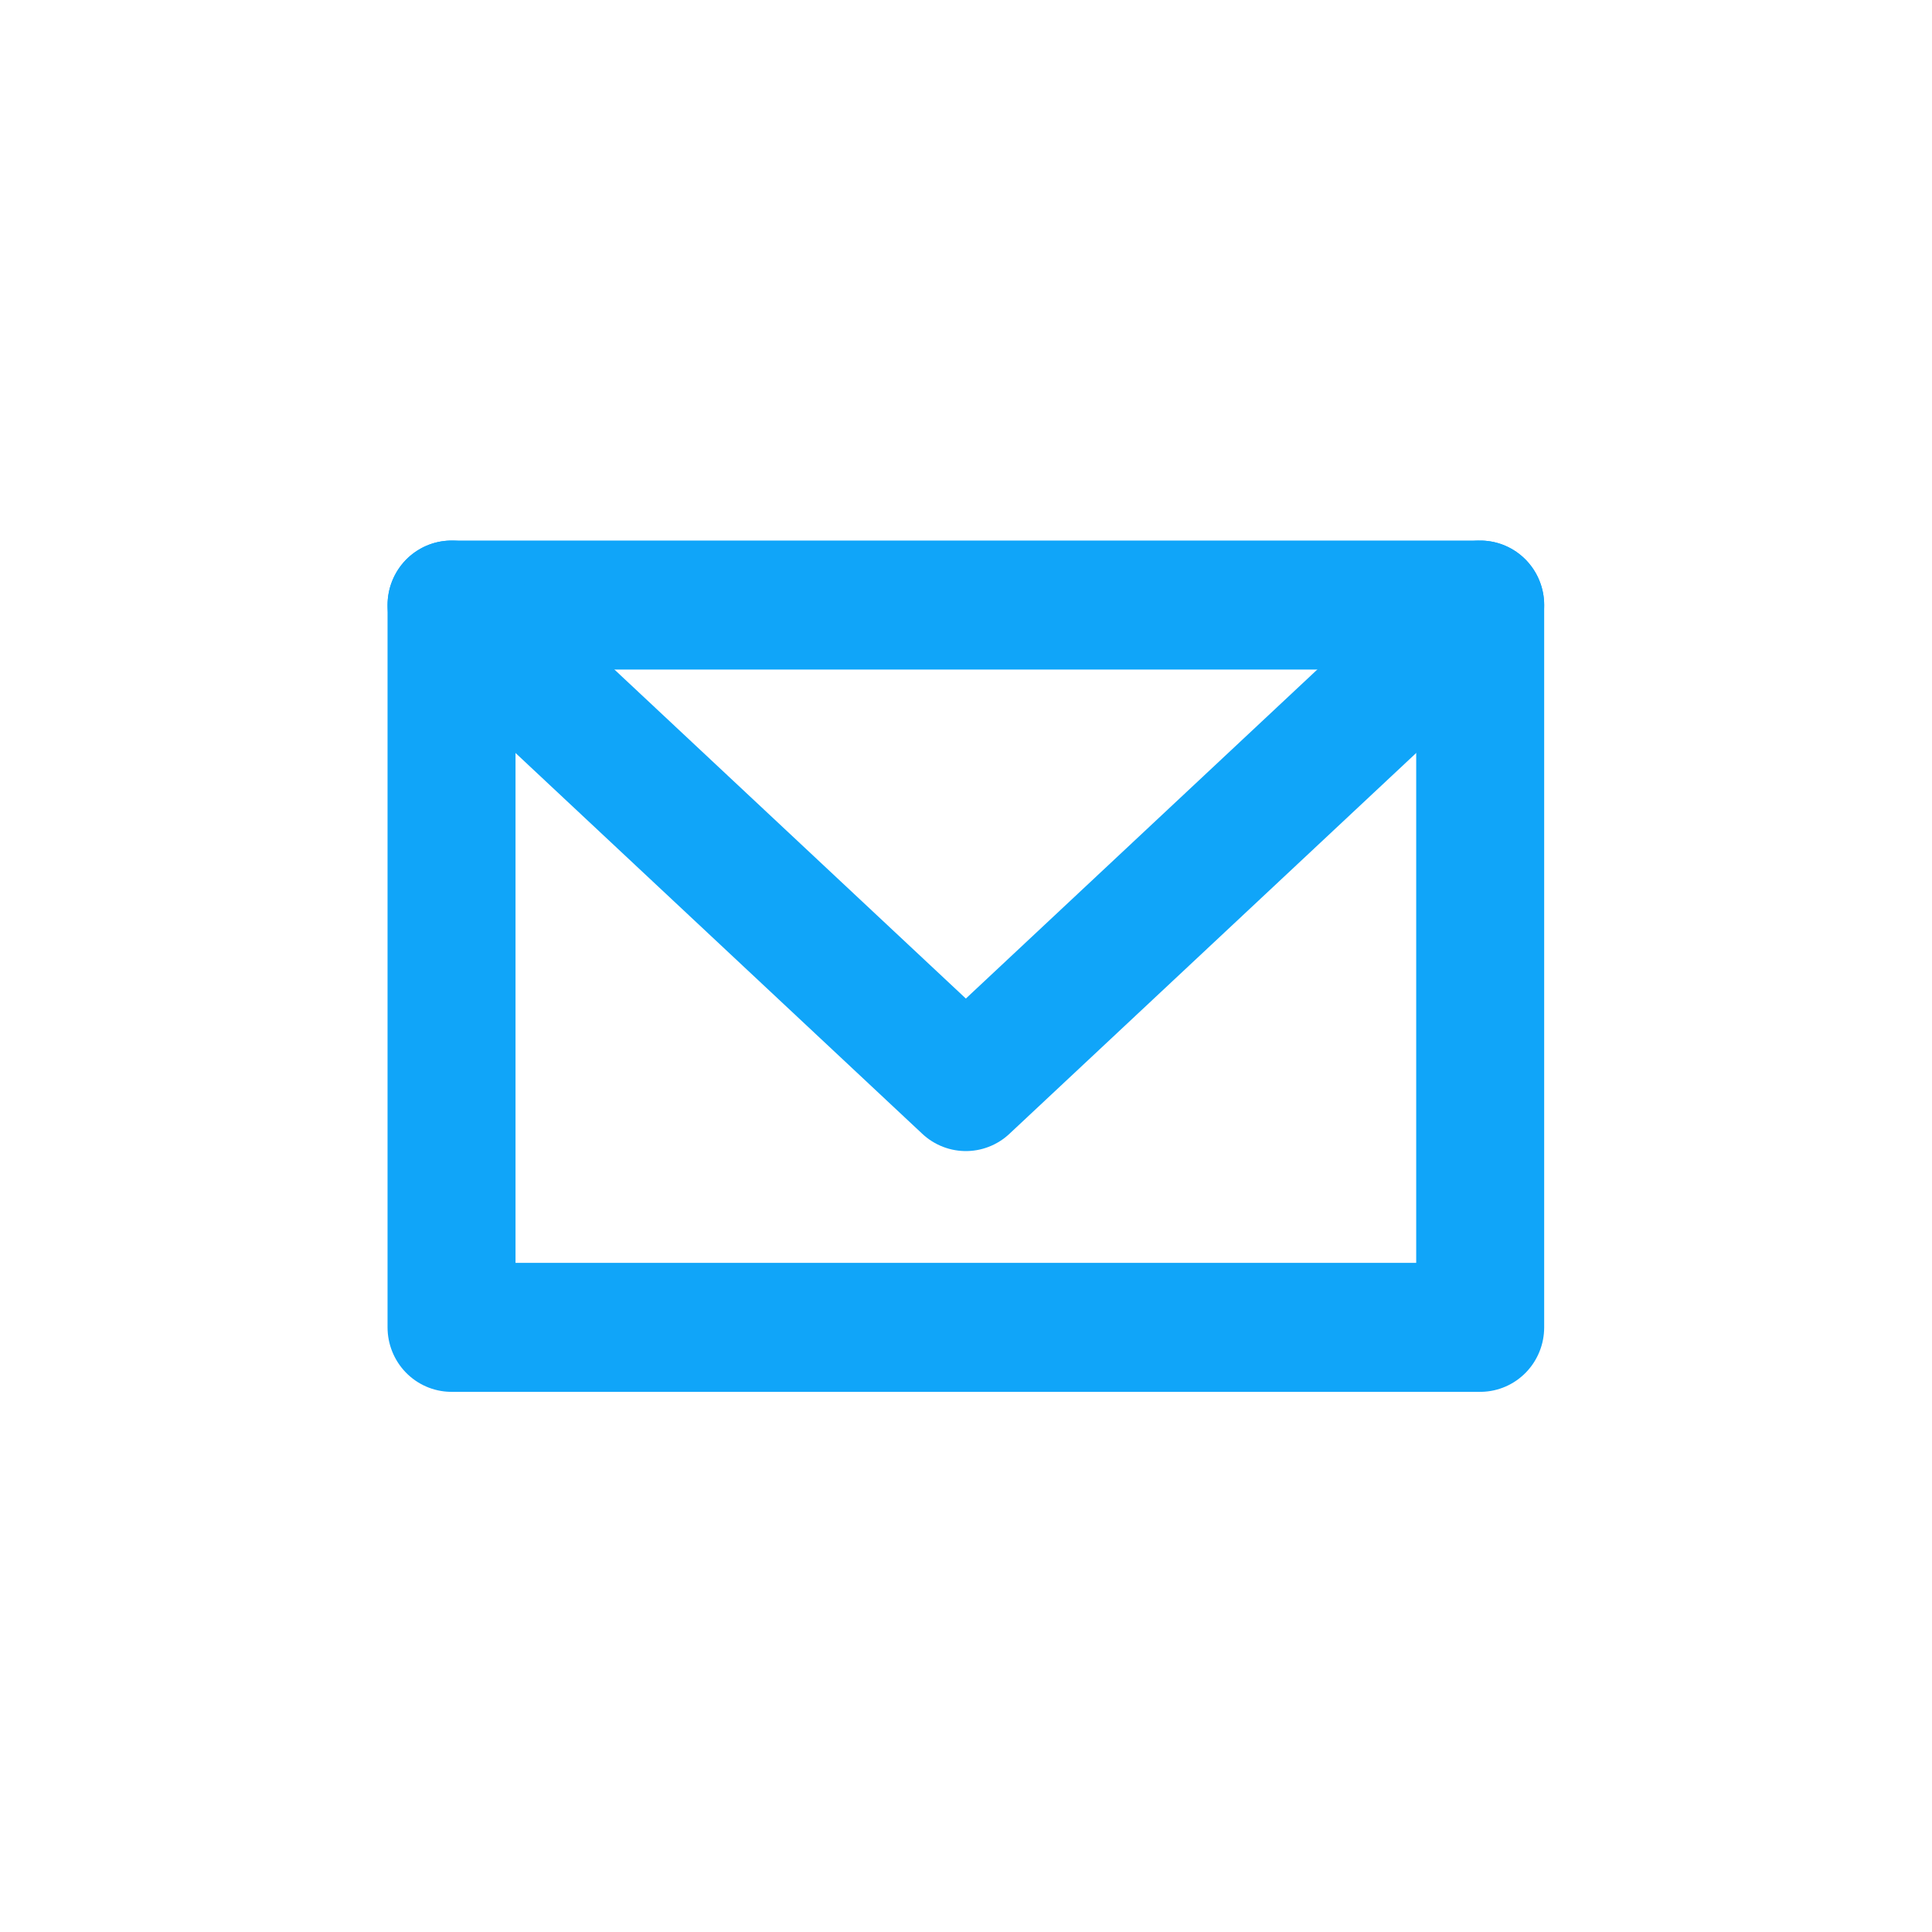 <svg xmlns="http://www.w3.org/2000/svg" width="200mm" height="200mm" viewBox="0 0 200 200"><g stroke-width="10.649" fill="none" stroke="#10a5f9" stroke-linecap="round" stroke-linejoin="round"><path d="M47.777 70.355v59.626h85.6V70.355z" transform="matrix(1.244 0 0 1.254 -12.692 -25.59)"/><path d="M47.777 70.355l42.8 39.75 42.8-39.75" transform="matrix(1.244 0 0 1.254 -12.692 -25.59)"/></g></svg>
